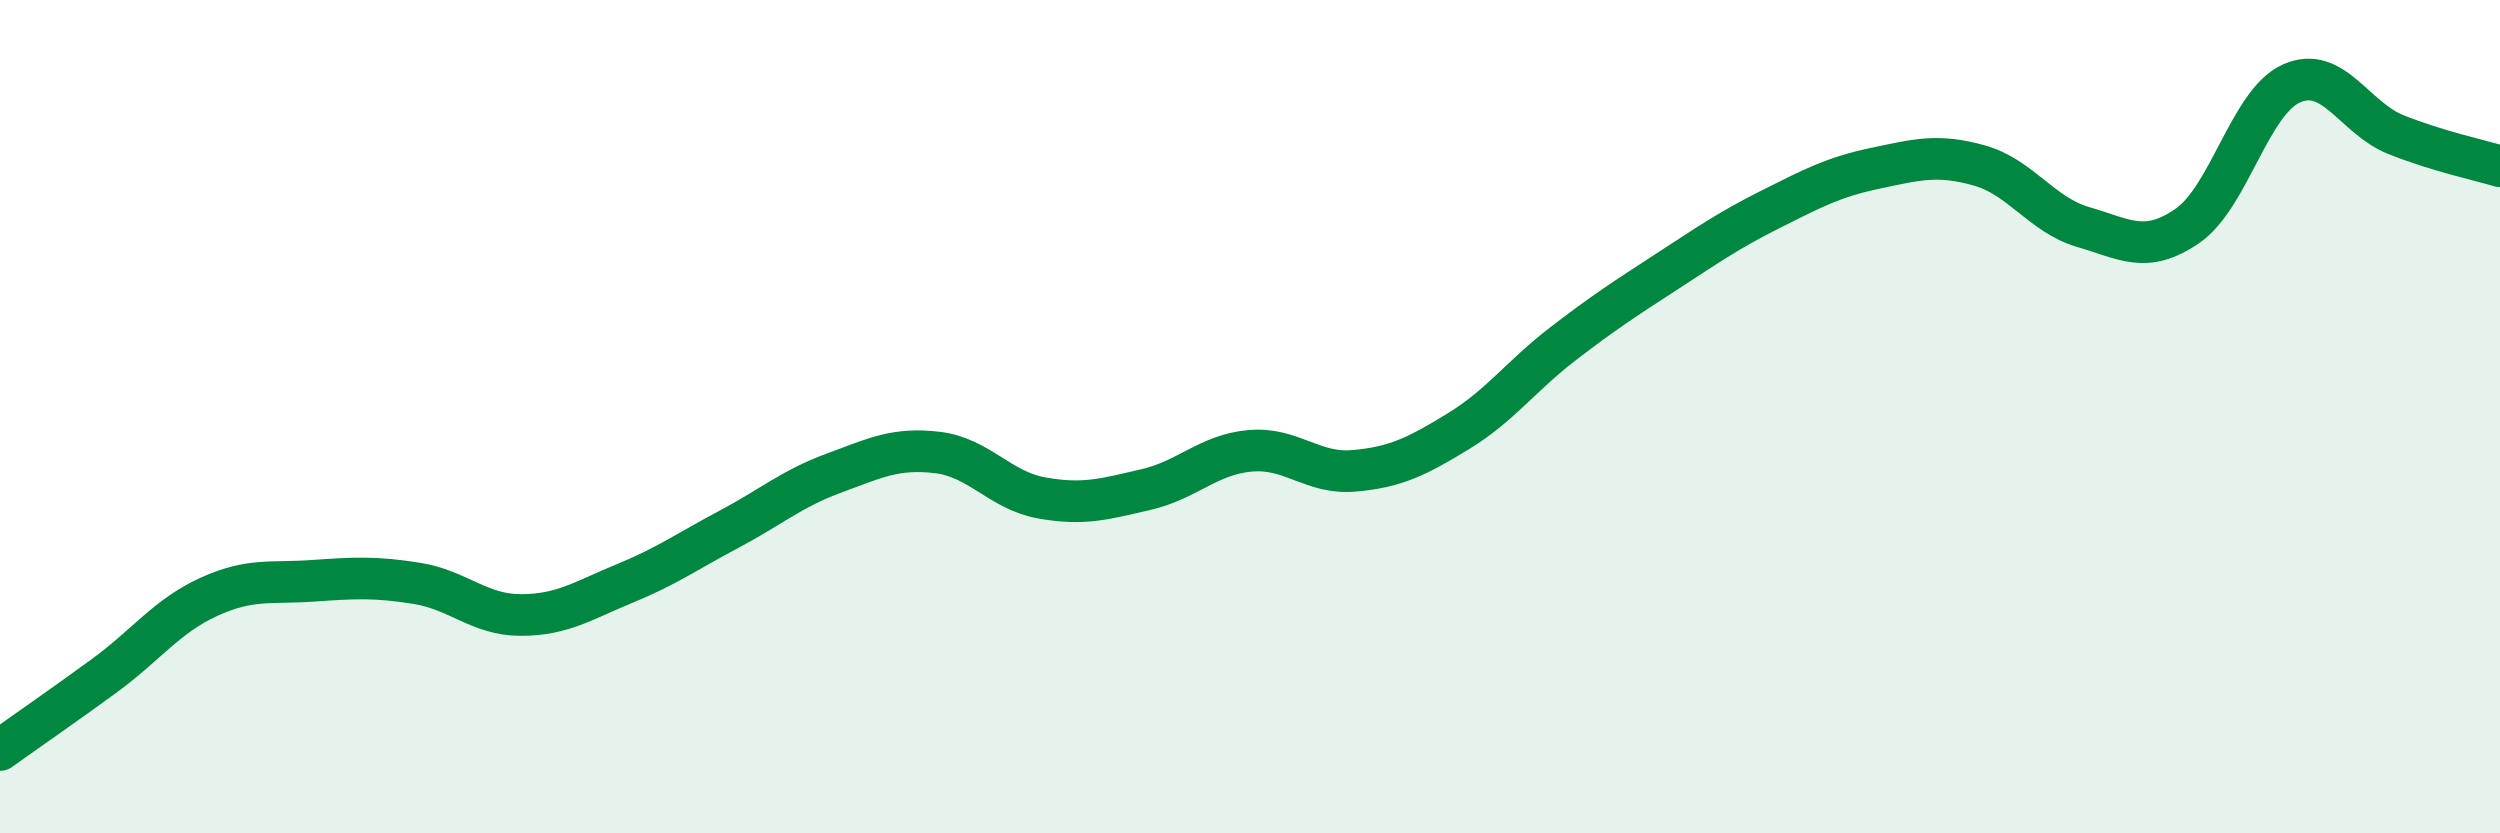 
    <svg width="60" height="20" viewBox="0 0 60 20" xmlns="http://www.w3.org/2000/svg">
      <path
        d="M 0,18 C 0.5,17.64 1.5,16.95 2.5,16.22 C 3.5,15.49 4,14.79 5,14.33 C 6,13.87 6.5,14.01 7.5,13.94 C 8.5,13.87 9,13.84 10,14 C 11,14.16 11.5,14.76 12.5,14.76 C 13.5,14.76 14,14.41 15,14 C 16,13.59 16.5,13.23 17.5,12.7 C 18.5,12.17 19,11.73 20,11.36 C 21,10.99 21.5,10.74 22.5,10.86 C 23.5,10.98 24,11.77 25,11.95 C 26,12.13 26.5,11.98 27.5,11.75 C 28.5,11.52 29,10.91 30,10.82 C 31,10.73 31.5,11.39 32.5,11.3 C 33.5,11.21 34,10.96 35,10.35 C 36,9.74 36.5,9.03 37.5,8.26 C 38.5,7.49 39,7.17 40,6.52 C 41,5.87 41.5,5.52 42.5,5.02 C 43.5,4.52 44,4.25 45,4.04 C 46,3.83 46.5,3.69 47.5,3.97 C 48.5,4.25 49,5.16 50,5.45 C 51,5.74 51.5,6.11 52.5,5.42 C 53.5,4.73 54,2.44 55,2 C 56,1.56 56.5,2.83 57.5,3.23 C 58.5,3.63 59.5,3.84 60,3.99L60 20L0 20Z"
        fill="#008740"
        opacity="0.1"
        stroke-linecap="round"
        stroke-linejoin="round"
      />
      <path
        d="M 0,18 C 0.5,17.64 1.5,16.95 2.5,16.22 C 3.5,15.49 4,14.79 5,14.33 C 6,13.87 6.5,14.01 7.5,13.94 C 8.5,13.87 9,13.84 10,14 C 11,14.16 11.5,14.76 12.5,14.76 C 13.5,14.76 14,14.41 15,14 C 16,13.59 16.5,13.23 17.5,12.7 C 18.5,12.17 19,11.73 20,11.36 C 21,10.99 21.5,10.74 22.5,10.86 C 23.5,10.98 24,11.77 25,11.95 C 26,12.13 26.5,11.98 27.5,11.75 C 28.5,11.52 29,10.91 30,10.82 C 31,10.73 31.5,11.39 32.5,11.3 C 33.5,11.21 34,10.96 35,10.35 C 36,9.74 36.5,9.03 37.5,8.26 C 38.5,7.49 39,7.17 40,6.52 C 41,5.87 41.5,5.52 42.5,5.02 C 43.5,4.52 44,4.25 45,4.04 C 46,3.83 46.5,3.69 47.5,3.97 C 48.5,4.25 49,5.16 50,5.45 C 51,5.74 51.5,6.11 52.5,5.42 C 53.5,4.73 54,2.44 55,2 C 56,1.56 56.5,2.83 57.5,3.23 C 58.5,3.63 59.5,3.84 60,3.99"
        stroke="#008740"
        stroke-width="1"
        fill="none"
        stroke-linecap="round"
        stroke-linejoin="round"
      />
    </svg>
  